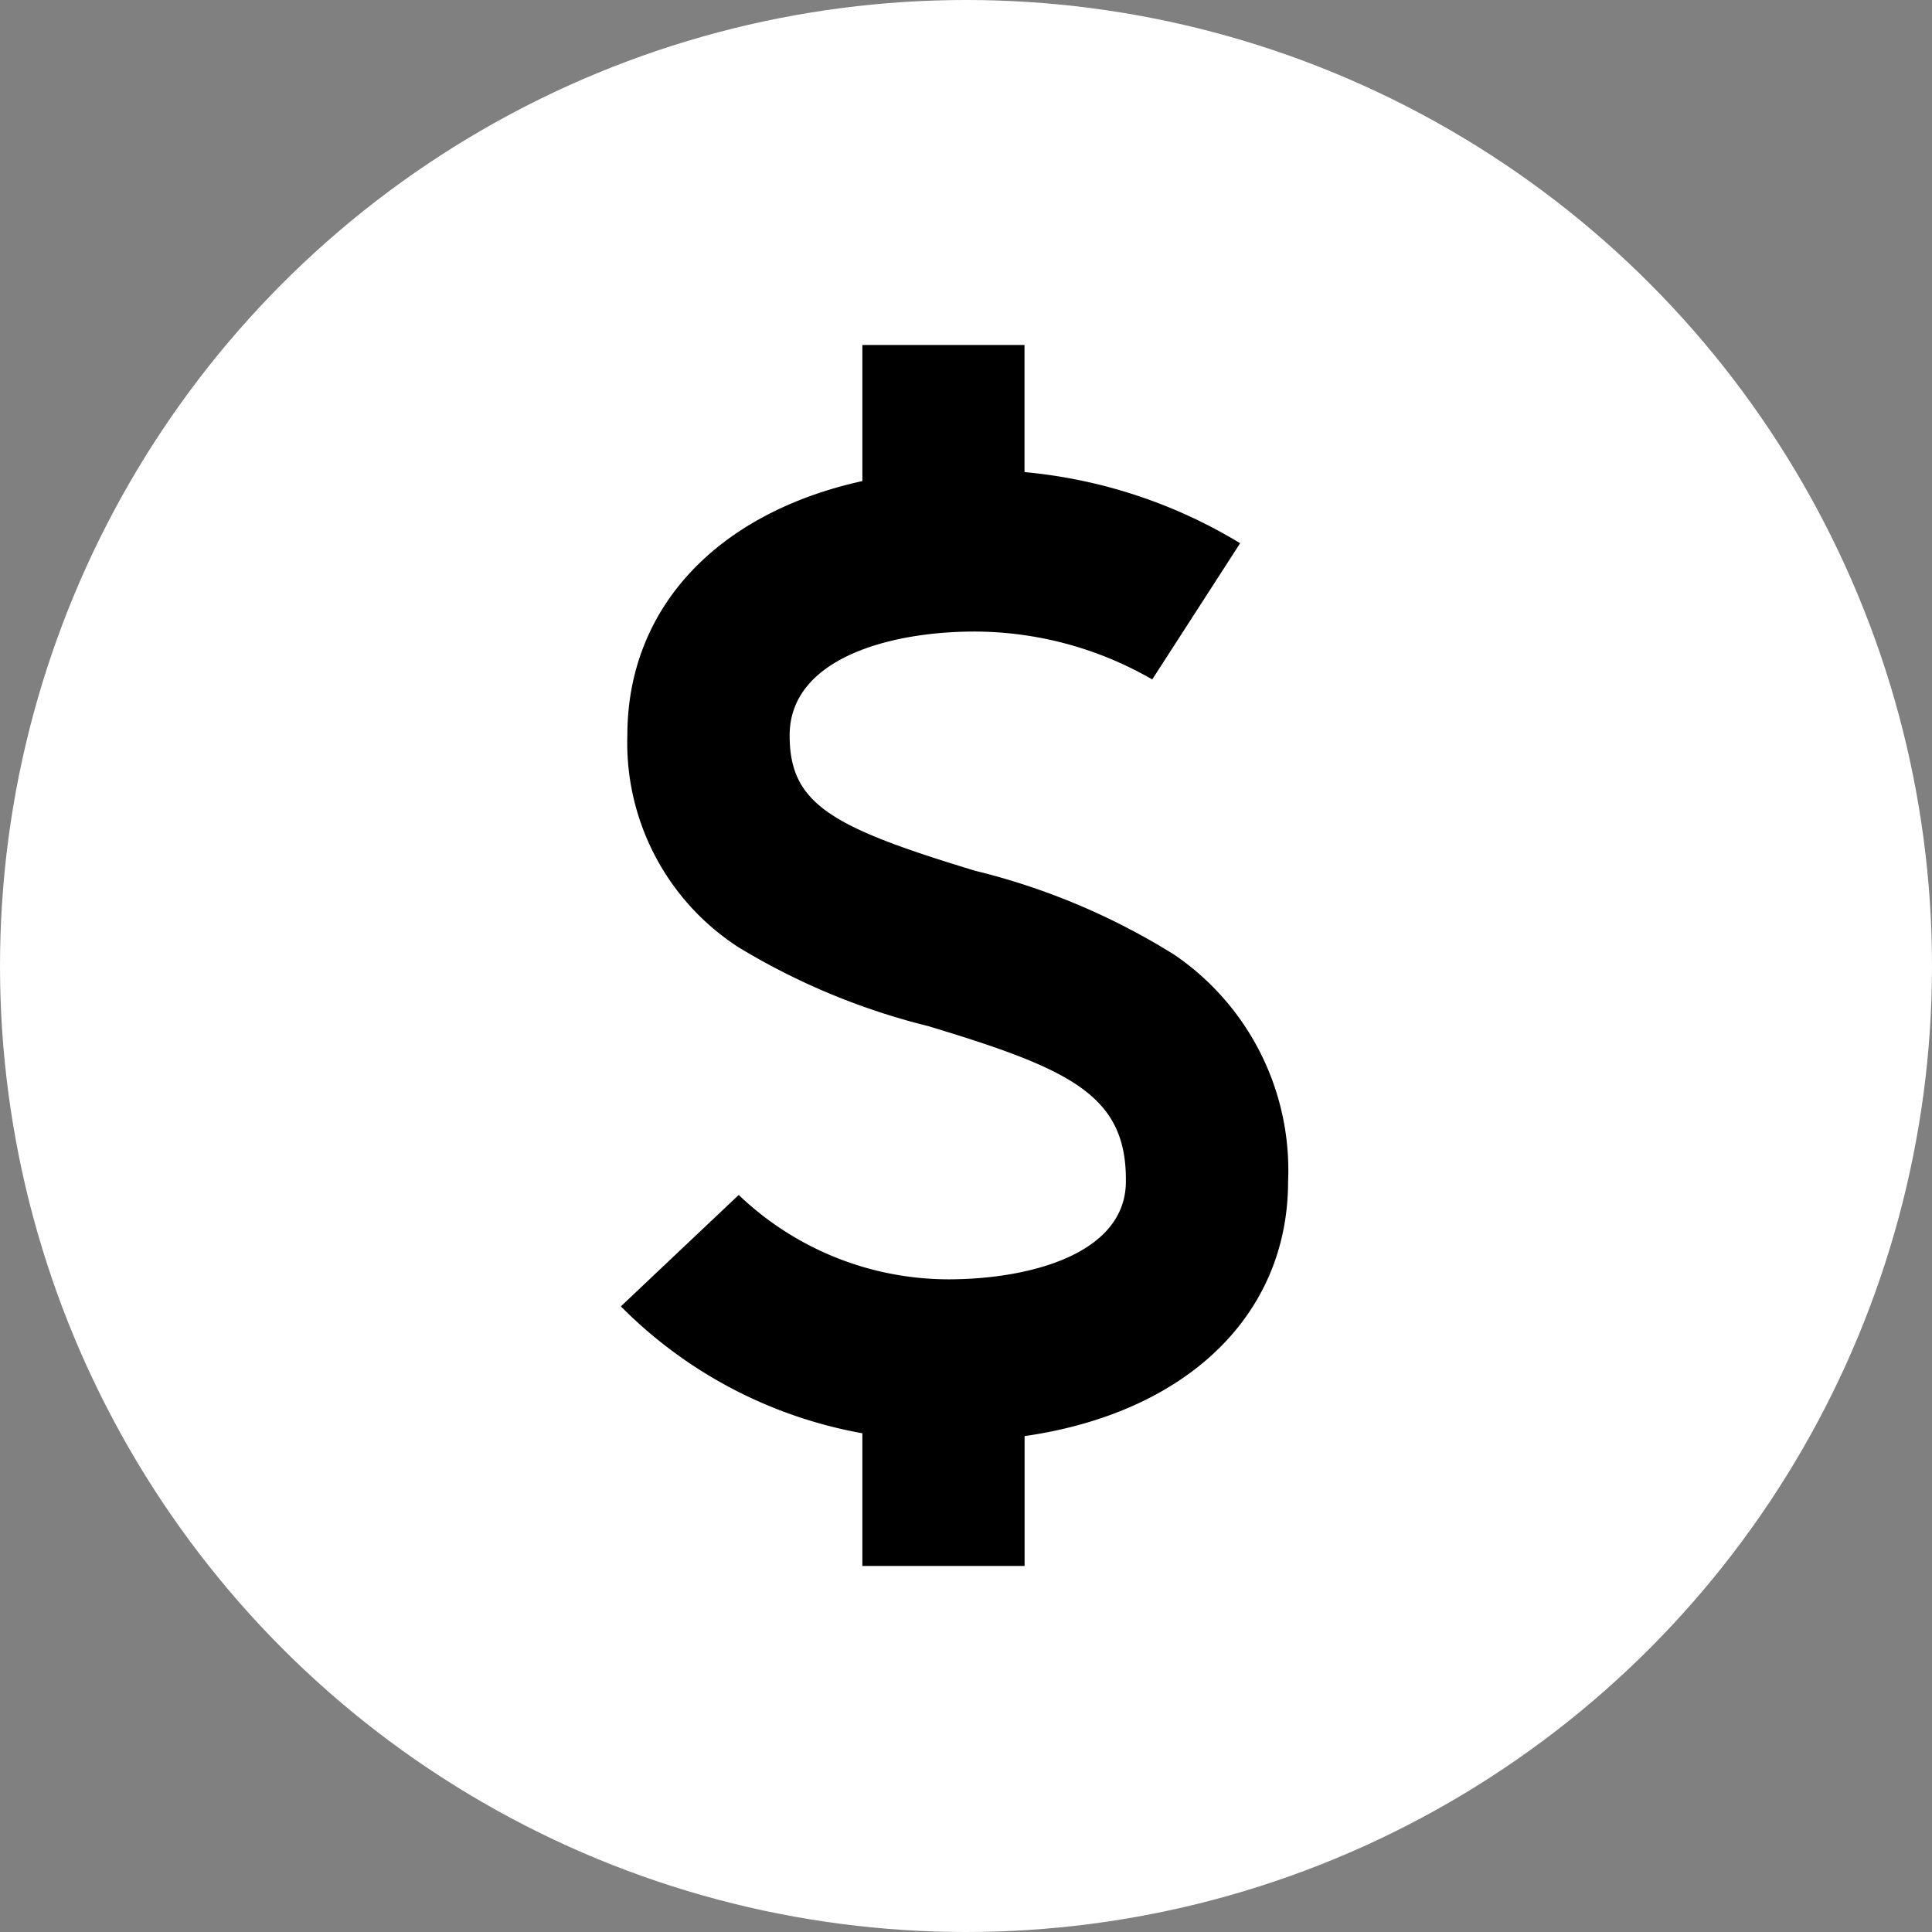 <svg xmlns="http://www.w3.org/2000/svg" width="100%" height="100%" viewBox="0 0 28 28">
                        <rect x="0" y="0" width="28" height="28" fill="#808080" stroke="none"/>
                        <g id="Group_13232" data-name="Group 13232" transform="translate(-19 -19)">
                          <circle id="Ellipse_1283" data-name="Ellipse 1283" cx="14" cy="14" r="14"
                            transform="translate(19 19)" fill="#fff" />
                          <path id="dollar-currency-symbol"
                            d="M86.547,12.127A3.781,3.781,0,0,0,84.9,8.838,9.858,9.858,0,0,0,82.012,7.62c-2.084-.632-2.689-.965-2.689-1.962,0-1.11,1.443-1.505,2.678-1.505a5.165,5.165,0,0,1,2.577.694l1.274-1.974a7.3,7.3,0,0,0-3.125-1.031V0H80.377V1.972c-2.09.46-3.406,1.825-3.406,3.687a3.528,3.528,0,0,0,1.607,3.067,9.862,9.862,0,0,0,2.753,1.145c2.045.618,2.875.995,2.865,2.242v.009c0,1.047-1.387,1.419-2.576,1.419a4.407,4.407,0,0,1-3.035-1.223l-1.708,1.615a6.555,6.555,0,0,0,3.5,1.839v1.923h2.351V15.813C85.05,15.48,86.544,14.082,86.547,12.127Z"
                            transform="translate(-48.879 24)" fill="currentColor" />
                        </g>
                      </svg>